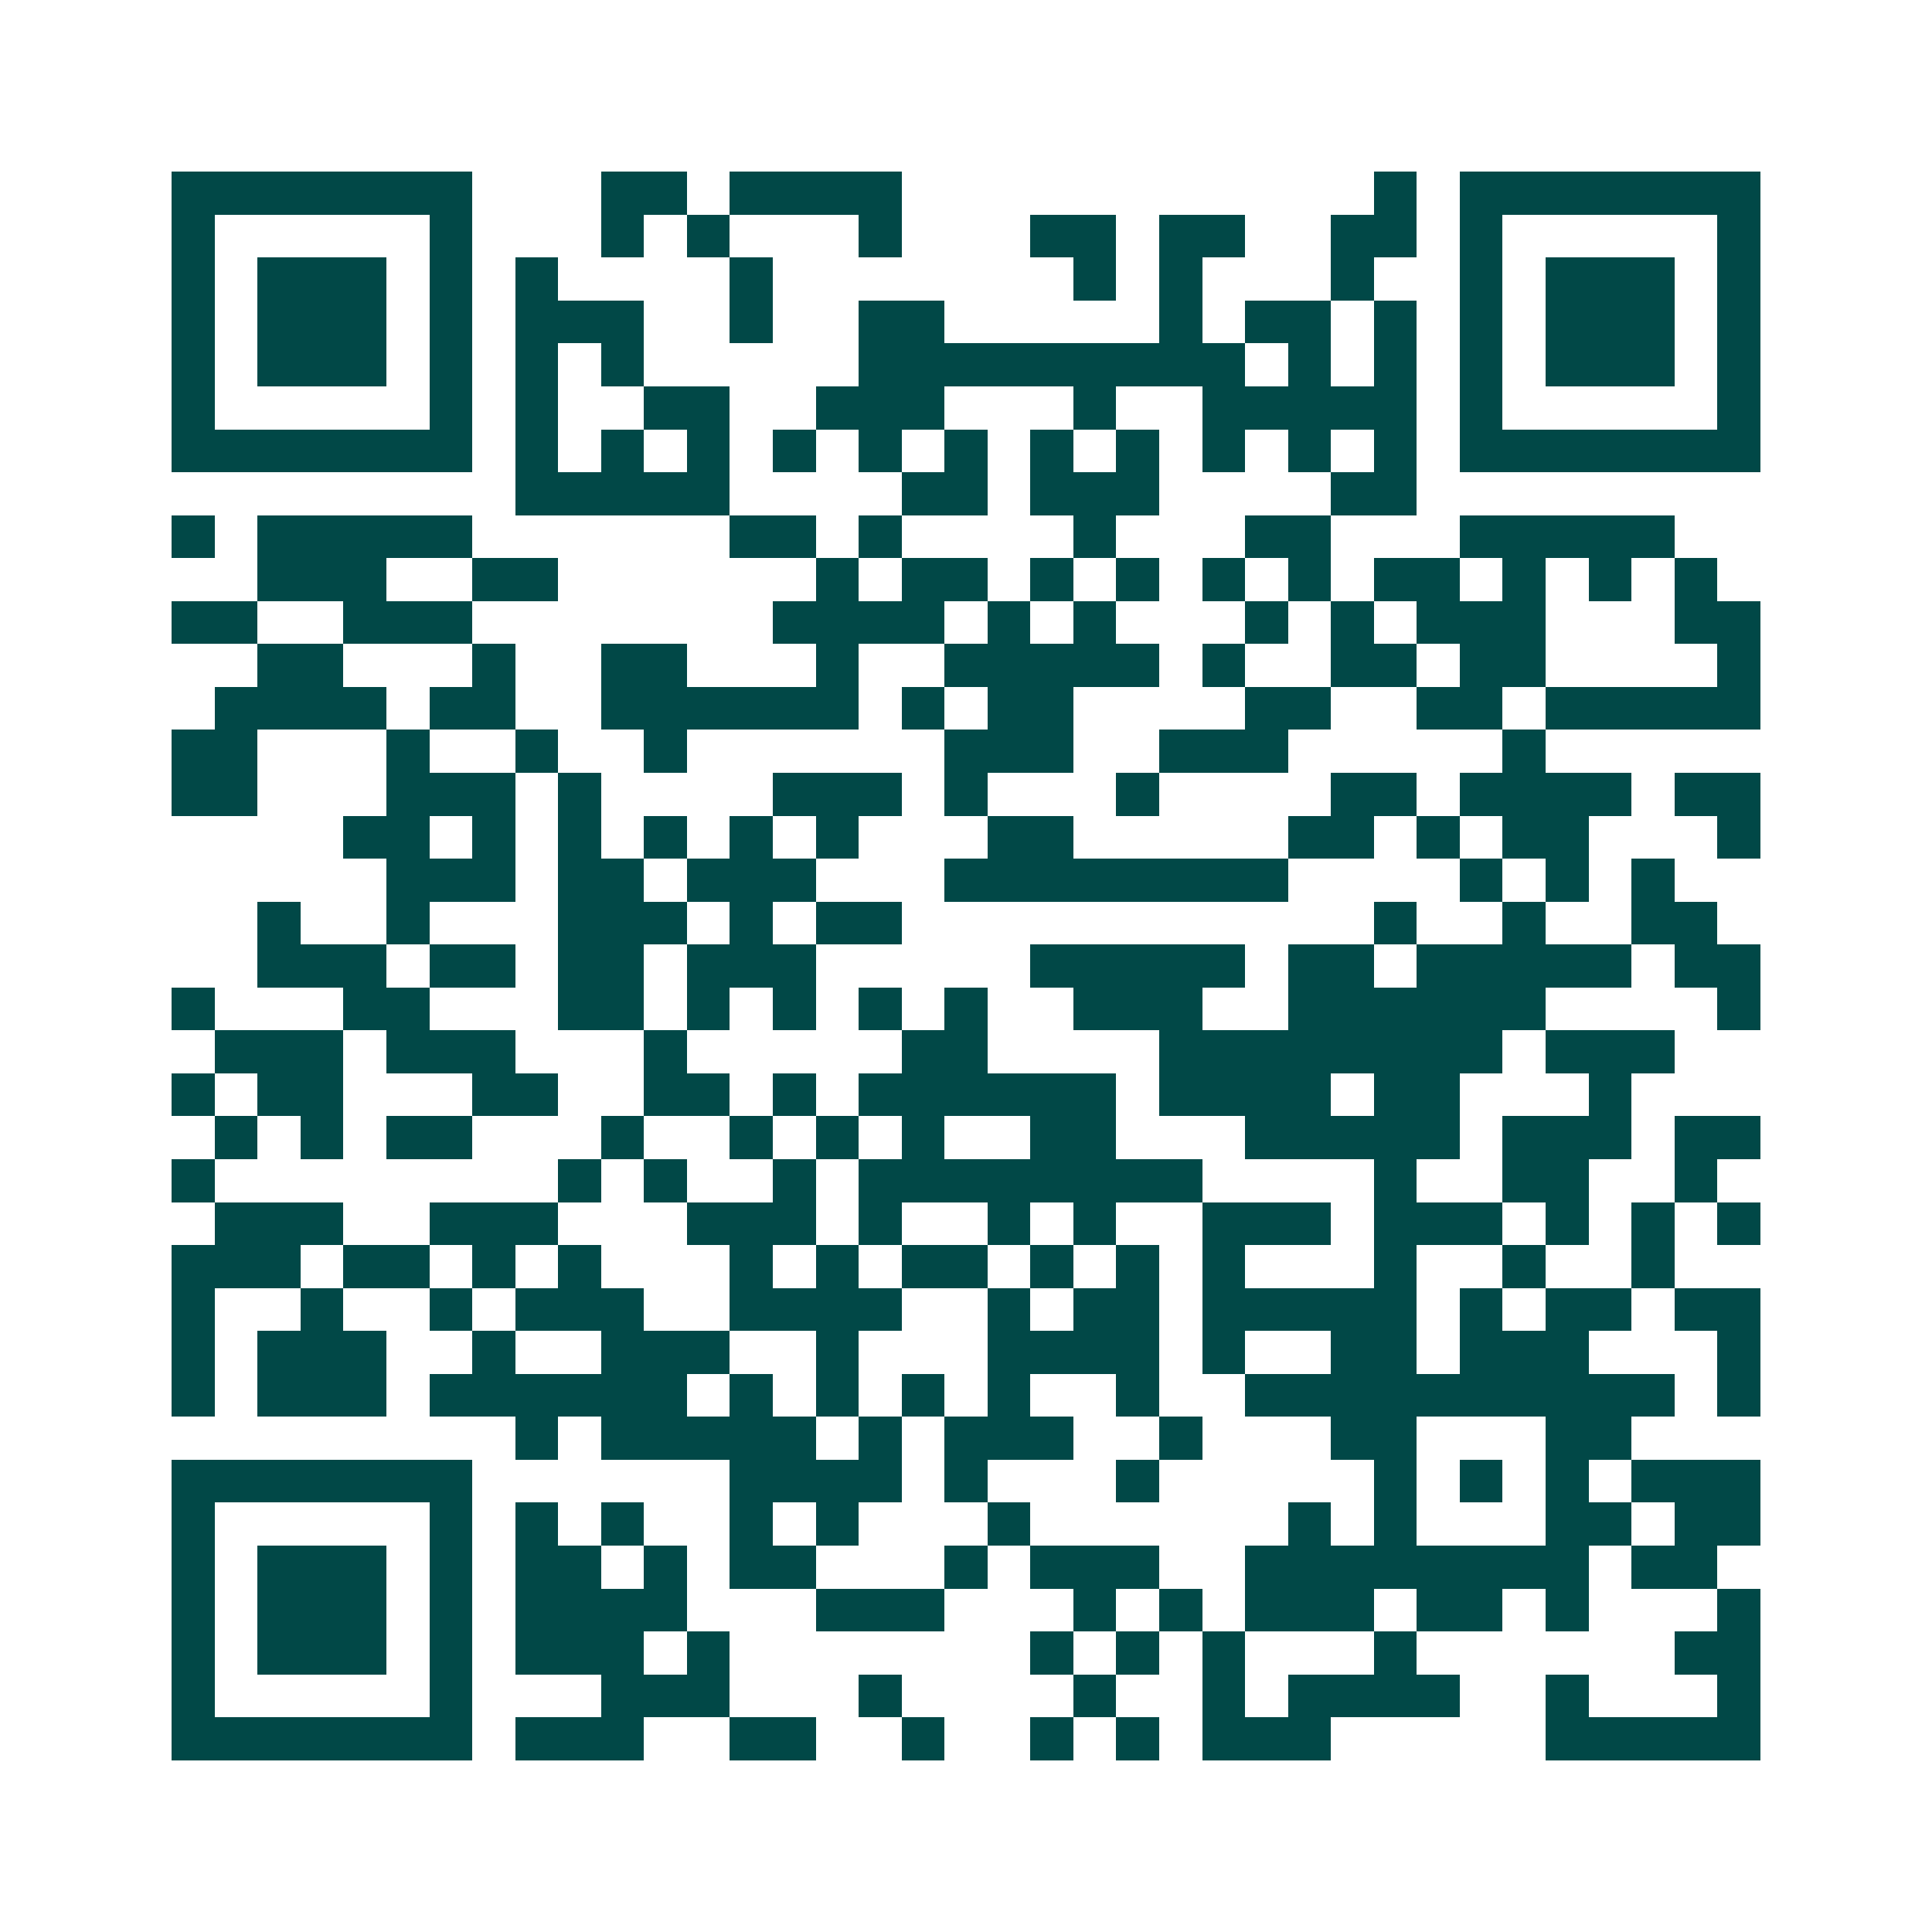 <svg xmlns="http://www.w3.org/2000/svg" width="200" height="200" viewBox="0 0 45 45" shape-rendering="crispEdges"><path fill="#ffffff" d="M0 0h45v45H0z"/><path stroke="#014847" d="M4 4.5h7m3 0h2m1 0h4m11 0h1m1 0h7M4 5.5h1m5 0h1m3 0h1m1 0h1m3 0h1m3 0h2m1 0h2m2 0h2m1 0h1m5 0h1M4 6.5h1m1 0h3m1 0h1m1 0h1m4 0h1m7 0h1m1 0h1m3 0h1m2 0h1m1 0h3m1 0h1M4 7.5h1m1 0h3m1 0h1m1 0h3m2 0h1m2 0h2m5 0h1m1 0h2m1 0h1m1 0h1m1 0h3m1 0h1M4 8.5h1m1 0h3m1 0h1m1 0h1m1 0h1m5 0h9m1 0h1m1 0h1m1 0h1m1 0h3m1 0h1M4 9.5h1m5 0h1m1 0h1m2 0h2m2 0h3m3 0h1m2 0h5m1 0h1m5 0h1M4 10.5h7m1 0h1m1 0h1m1 0h1m1 0h1m1 0h1m1 0h1m1 0h1m1 0h1m1 0h1m1 0h1m1 0h1m1 0h7M12 11.5h5m4 0h2m1 0h3m4 0h2M4 12.5h1m1 0h5m6 0h2m1 0h1m4 0h1m3 0h2m3 0h5M6 13.5h3m2 0h2m6 0h1m1 0h2m1 0h1m1 0h1m1 0h1m1 0h1m1 0h2m1 0h1m1 0h1m1 0h1M4 14.5h2m2 0h3m7 0h4m1 0h1m1 0h1m3 0h1m1 0h1m1 0h3m3 0h2M6 15.5h2m3 0h1m2 0h2m3 0h1m2 0h5m1 0h1m2 0h2m1 0h2m4 0h1M5 16.5h4m1 0h2m2 0h6m1 0h1m1 0h2m4 0h2m2 0h2m1 0h5M4 17.5h2m3 0h1m2 0h1m2 0h1m6 0h3m2 0h3m5 0h1M4 18.5h2m3 0h3m1 0h1m4 0h3m1 0h1m3 0h1m4 0h2m1 0h4m1 0h2M8 19.5h2m1 0h1m1 0h1m1 0h1m1 0h1m1 0h1m3 0h2m5 0h2m1 0h1m1 0h2m3 0h1M9 20.5h3m1 0h2m1 0h3m3 0h8m4 0h1m1 0h1m1 0h1M6 21.5h1m2 0h1m3 0h3m1 0h1m1 0h2m11 0h1m2 0h1m2 0h2M6 22.5h3m1 0h2m1 0h2m1 0h3m5 0h5m1 0h2m1 0h5m1 0h2M4 23.5h1m3 0h2m3 0h2m1 0h1m1 0h1m1 0h1m1 0h1m2 0h3m2 0h6m4 0h1M5 24.5h3m1 0h3m3 0h1m5 0h2m4 0h8m1 0h3M4 25.5h1m1 0h2m3 0h2m2 0h2m1 0h1m1 0h6m1 0h4m1 0h2m3 0h1M5 26.5h1m1 0h1m1 0h2m3 0h1m2 0h1m1 0h1m1 0h1m2 0h2m3 0h5m1 0h3m1 0h2M4 27.5h1m8 0h1m1 0h1m2 0h1m1 0h8m4 0h1m2 0h2m2 0h1M5 28.5h3m2 0h3m3 0h3m1 0h1m2 0h1m1 0h1m2 0h3m1 0h3m1 0h1m1 0h1m1 0h1M4 29.5h3m1 0h2m1 0h1m1 0h1m3 0h1m1 0h1m1 0h2m1 0h1m1 0h1m1 0h1m3 0h1m2 0h1m2 0h1M4 30.5h1m2 0h1m2 0h1m1 0h3m2 0h4m2 0h1m1 0h2m1 0h5m1 0h1m1 0h2m1 0h2M4 31.5h1m1 0h3m2 0h1m2 0h3m2 0h1m3 0h4m1 0h1m2 0h2m1 0h3m3 0h1M4 32.5h1m1 0h3m1 0h6m1 0h1m1 0h1m1 0h1m1 0h1m2 0h1m2 0h10m1 0h1M12 33.5h1m1 0h5m1 0h1m1 0h3m2 0h1m3 0h2m3 0h2M4 34.5h7m6 0h4m1 0h1m3 0h1m5 0h1m1 0h1m1 0h1m1 0h3M4 35.5h1m5 0h1m1 0h1m1 0h1m2 0h1m1 0h1m3 0h1m6 0h1m1 0h1m3 0h2m1 0h2M4 36.5h1m1 0h3m1 0h1m1 0h2m1 0h1m1 0h2m3 0h1m1 0h3m2 0h8m1 0h2M4 37.5h1m1 0h3m1 0h1m1 0h4m3 0h3m3 0h1m1 0h1m1 0h3m1 0h2m1 0h1m3 0h1M4 38.5h1m1 0h3m1 0h1m1 0h3m1 0h1m7 0h1m1 0h1m1 0h1m3 0h1m6 0h2M4 39.5h1m5 0h1m3 0h3m3 0h1m4 0h1m2 0h1m1 0h4m2 0h1m3 0h1M4 40.5h7m1 0h3m2 0h2m2 0h1m2 0h1m1 0h1m1 0h3m5 0h5"/></svg>

